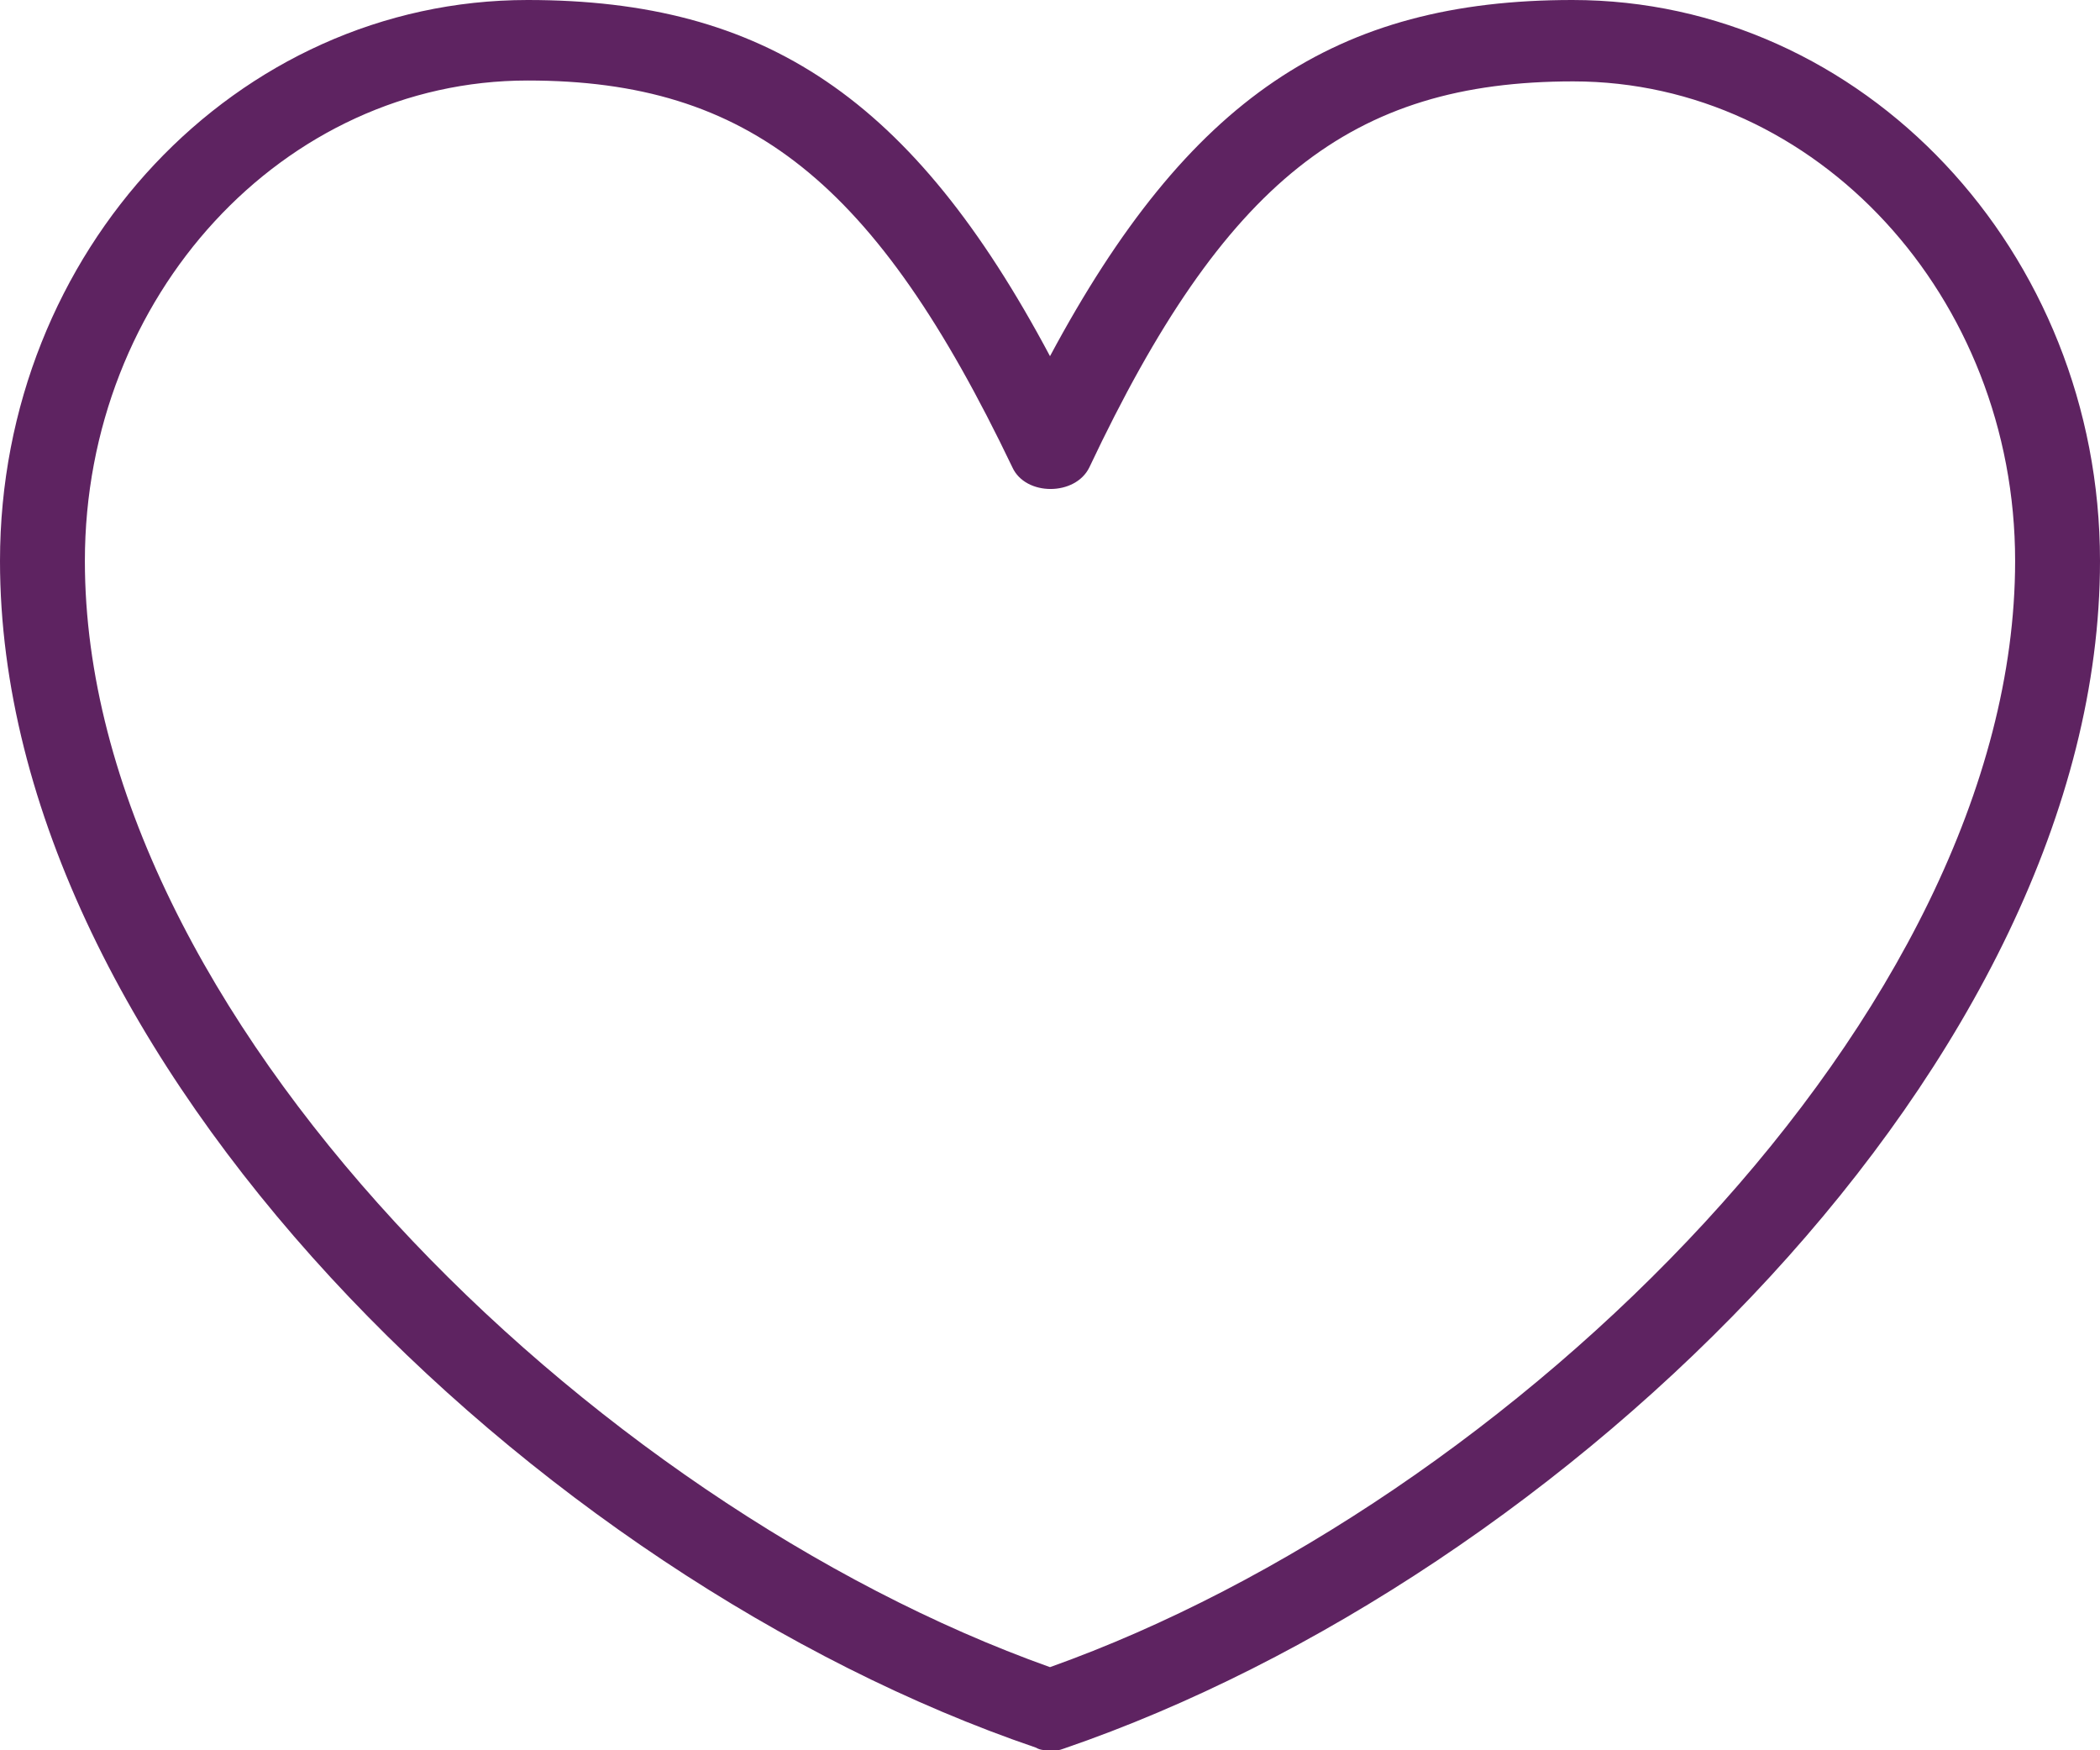 <?xml version="1.0" encoding="UTF-8"?>
<svg id="_レイヤー_2" data-name="レイヤー 2" xmlns="http://www.w3.org/2000/svg" viewBox="0 0 24 20">
  <defs>
    <style>
      .cls-1 {
        fill: #5e2361;
      }
    </style>
  </defs>
  <g id="design">
    <path class="cls-1" d="M12,20c-.06,0-.11,0-.16-.03C6.12,18.02,0,12.1,0,6.41,0,2.87,2.7,0,6.03,0c2.71,0,4.4,1.12,5.97,4.07,1.58-2.95,3.27-4.07,5.97-4.07,3.32,0,6.03,2.87,6.03,6.41,0,5.69-6.12,11.61-11.84,13.57-.05.02-.11.03-.16.03ZM6.03.92C3.24.92.97,3.38.97,6.41c0,5.17,5.78,10.77,11.03,12.64,5.25-1.87,11.03-7.47,11.03-12.64,0-3.02-2.27-5.48-5.05-5.48-2.54,0-3.99,1.15-5.53,4.41-.16.33-.73.33-.88,0C10.01,2.08,8.56.92,6.03.92Z"/>
  </g>
</svg>
